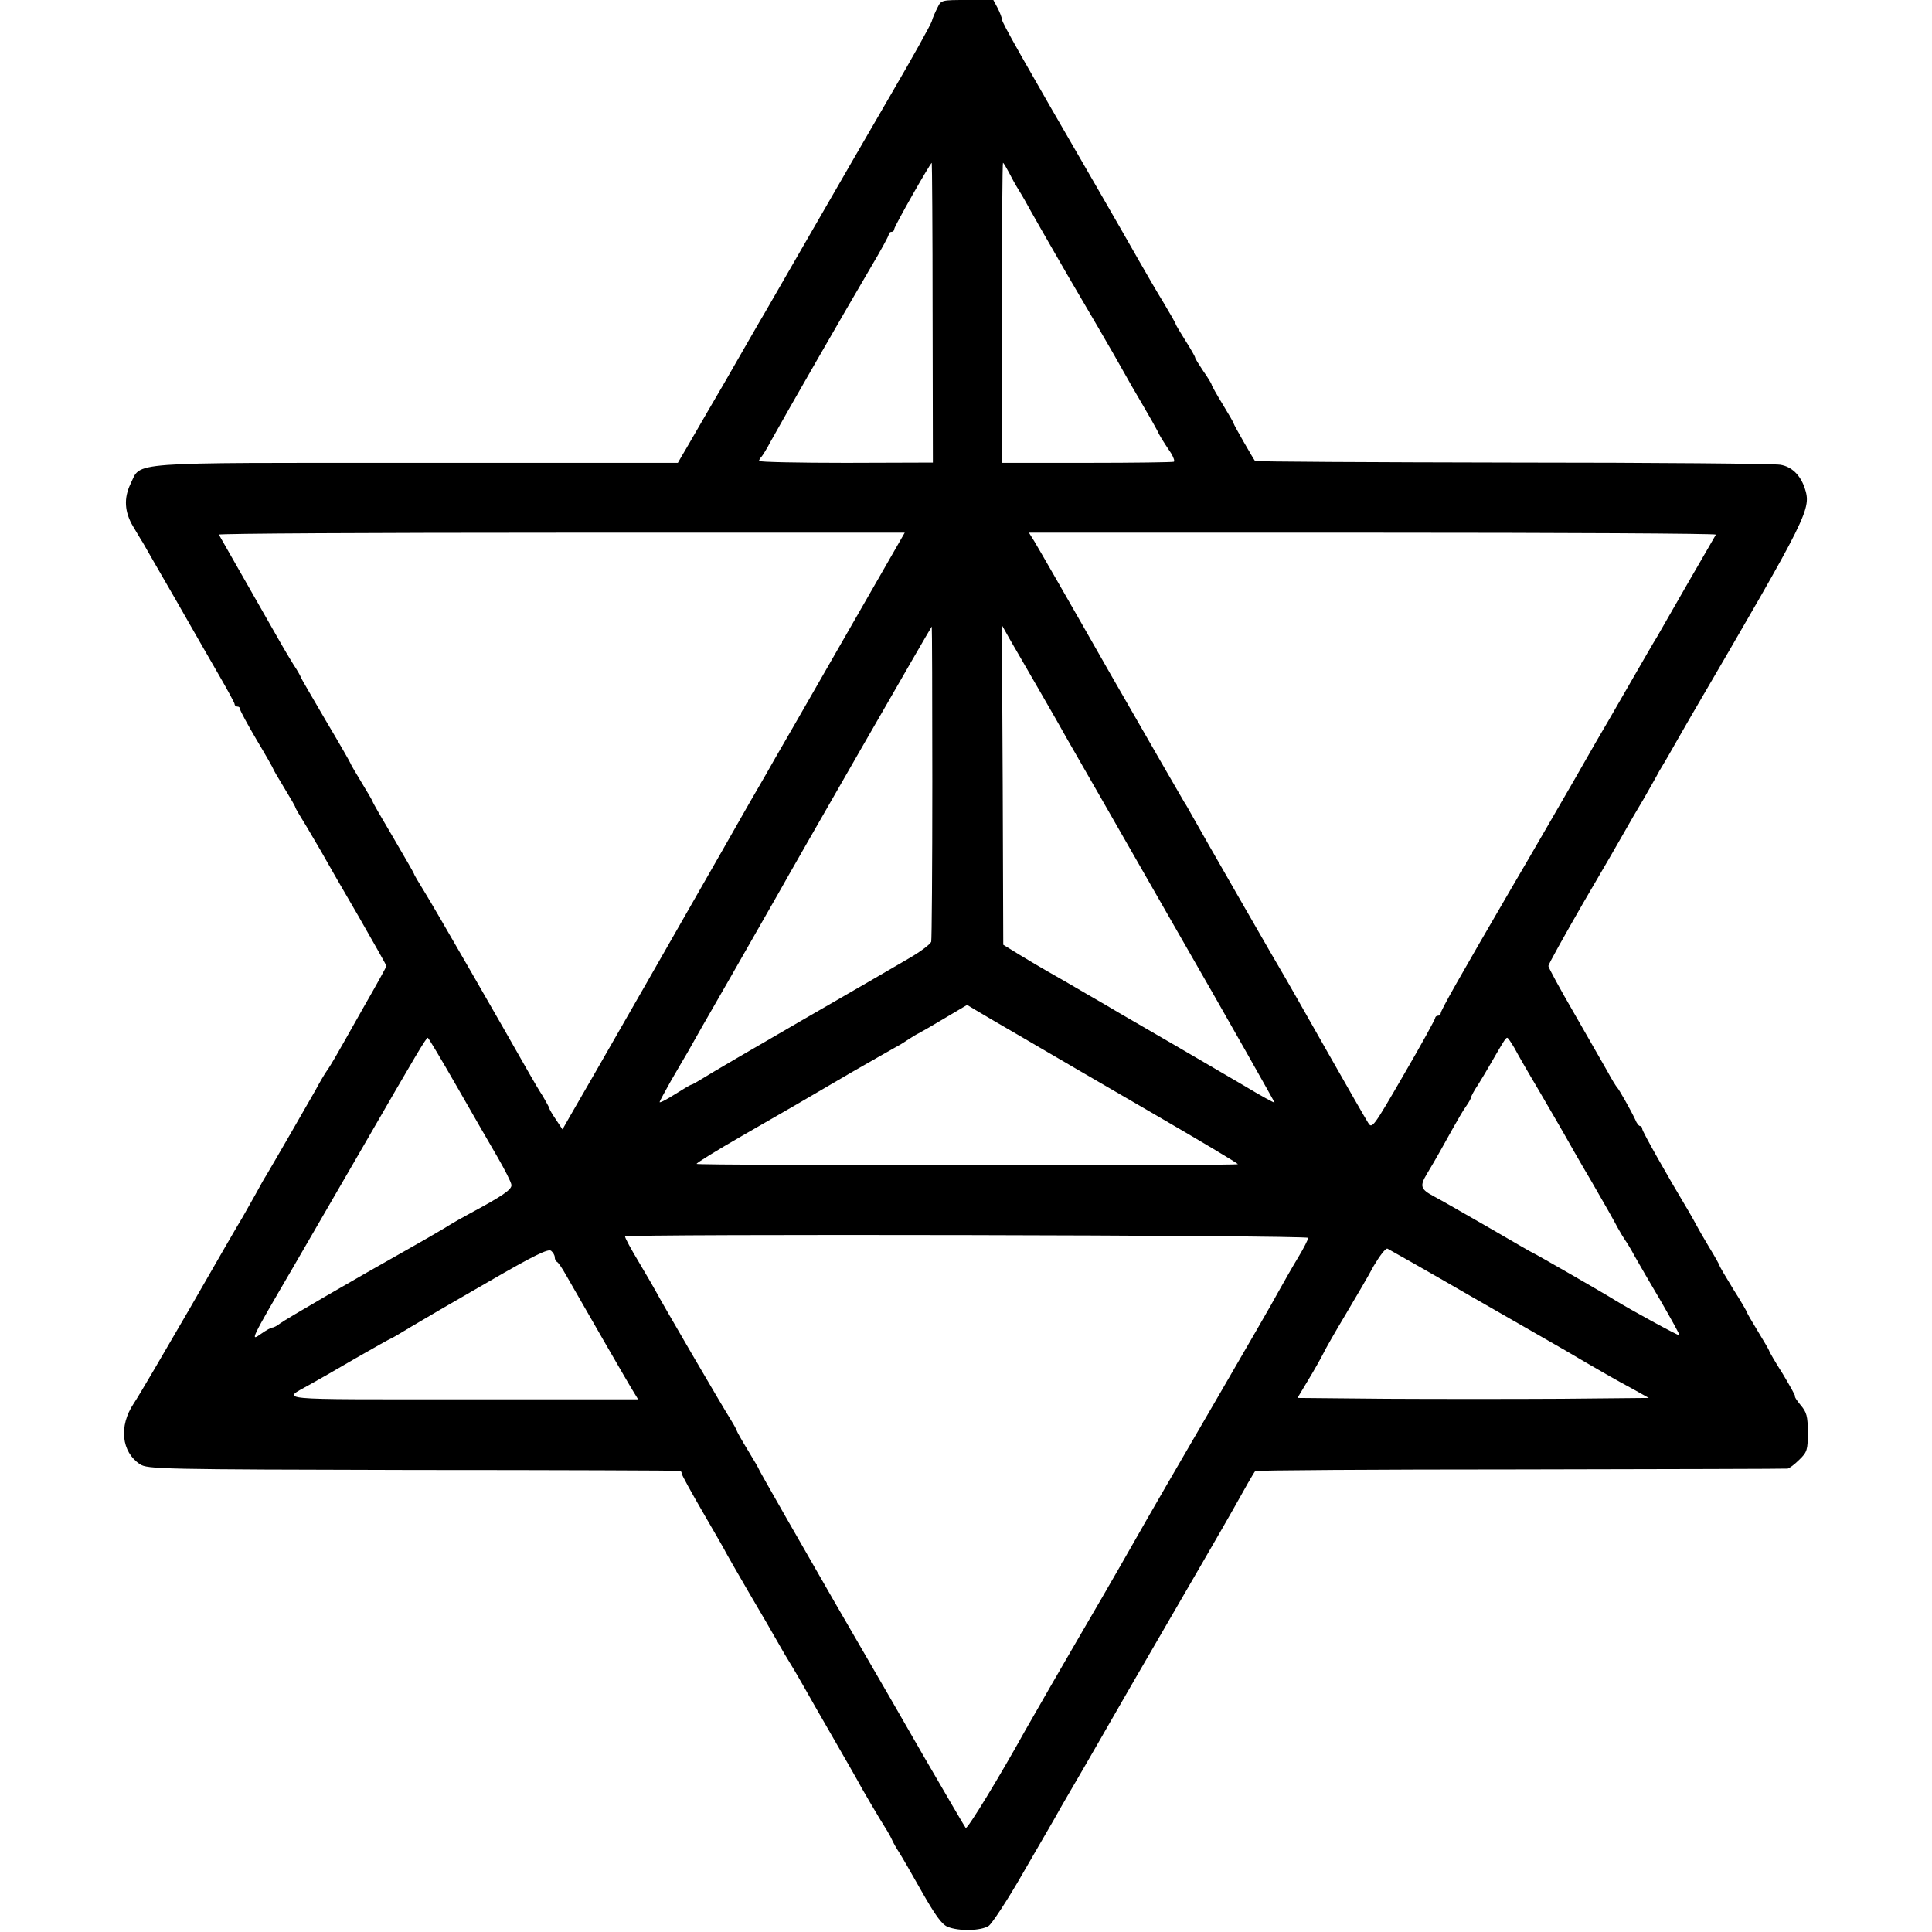 <?xml version="1.0" standalone="no"?>
<!DOCTYPE svg PUBLIC "-//W3C//DTD SVG 20010904//EN"
 "http://www.w3.org/TR/2001/REC-SVG-20010904/DTD/svg10.dtd">
<svg version="1.0" xmlns="http://www.w3.org/2000/svg"
 width="700pt" height="700pt" viewBox="0 0 700 700"
 preserveAspectRatio="xMidYMid meet">
<g transform="translate(0,700) scale(0.1,-0.1)"
fill="#000000" stroke="none">
<path d="M3397 6973 c-8 -16 -18 -38 -21 -50 -4 -13 -69 -130 -145 -260 -76
-131 -207 -357 -291 -503 -84 -146 -160 -278 -170 -295 -10 -16 -77 -133 -150
-260 -74 -126 -140 -242 -149 -256 l-15 -26 -945 0 c-1068 0 -998 5 -1038 -76
-25 -52 -22 -102 9 -154 13 -21 28 -48 35 -58 6 -11 59 -103 118 -205 58 -102
130 -227 160 -279 30 -52 55 -98 55 -102 0 -5 5 -9 10 -9 6 0 10 -4 10 -10 0
-5 27 -55 60 -111 33 -55 60 -103 60 -105 0 -2 18 -33 40 -69 22 -36 40 -67
40 -70 0 -3 19 -35 42 -72 22 -38 51 -86 63 -108 12 -22 68 -119 124 -215 55
-96 101 -177 101 -180 0 -3 -37 -70 -83 -150 -45 -80 -91 -161 -102 -180 -11
-19 -25 -42 -31 -50 -6 -8 -25 -40 -41 -70 -27 -48 -150 -261 -178 -308 -6 -9
-23 -39 -38 -67 -15 -27 -37 -66 -48 -85 -12 -19 -98 -168 -191 -330 -94 -162
-185 -318 -204 -346 -54 -81 -44 -175 23 -219 27 -18 73 -19 988 -21 528 0
963 -2 968 -3 4 0 7 -5 7 -10 0 -5 36 -70 80 -146 44 -76 80 -138 80 -140 0
-1 37 -65 81 -141 45 -76 93 -159 107 -184 14 -25 35 -61 47 -80 12 -19 33
-56 48 -82 14 -25 60 -106 103 -180 42 -73 91 -158 107 -188 17 -30 46 -79 64
-109 19 -30 39 -63 44 -75 5 -12 17 -33 27 -48 9 -14 46 -78 82 -142 49 -86
72 -118 93 -127 41 -17 121 -15 149 3 12 8 68 93 123 189 55 95 105 181 110
190 6 10 17 30 26 46 9 15 47 82 86 148 38 66 81 140 95 165 37 65 128 222
185 320 75 129 238 410 263 455 40 72 73 130 78 135 2 3 434 6 960 6 526 1
962 2 969 3 6 1 25 15 42 32 29 28 31 36 31 99 0 59 -4 73 -26 99 -14 17 -23
31 -20 31 3 0 -17 36 -44 81 -28 44 -50 82 -50 85 0 2 -18 33 -40 69 -22 36
-40 67 -40 69 0 3 -22 41 -50 85 -27 44 -50 83 -50 86 0 2 -17 33 -38 67 -21
35 -41 70 -45 78 -4 8 -17 31 -28 50 -78 130 -169 291 -169 300 0 5 -3 10 -7
10 -5 0 -13 10 -18 23 -17 36 -60 112 -66 117 -3 3 -20 30 -36 60 -17 30 -72
126 -122 213 -50 86 -91 162 -91 167 0 6 57 108 126 228 70 119 138 237 152
262 14 25 44 77 67 115 22 39 44 77 48 85 4 8 13 24 20 35 7 11 30 51 52 90
22 38 45 78 50 87 433 742 439 753 413 832 -16 45 -46 75 -87 82 -20 4 -455 8
-968 8 -512 1 -933 3 -936 6 -7 9 -77 131 -77 135 0 3 -18 34 -40 70 -22 36
-40 68 -40 71 0 3 -13 25 -30 49 -16 24 -30 46 -30 50 0 3 -16 31 -35 61 -19
30 -35 57 -35 59 0 3 -20 38 -44 78 -24 39 -64 108 -89 152 -25 44 -93 163
-152 265 -277 478 -345 599 -345 610 0 6 -7 24 -15 40 l-16 30 -94 0 c-93 0
-95 0 -108 -27z m-18 -1106 l1 -543 -315 -1 c-173 0 -315 3 -315 7 0 3 4 10 9
15 5 6 20 30 33 55 57 103 271 475 364 633 35 59 64 112 64 117 0 6 5 10 10
10 6 0 10 5 10 10 0 10 131 240 136 240 1 0 3 -244 3 -543z m275 511 c9 -18
26 -49 38 -68 12 -19 31 -53 43 -75 25 -45 150 -262 164 -285 14 -23 146 -249
171 -295 12 -22 43 -76 69 -120 26 -44 50 -87 54 -95 7 -16 19 -36 50 -82 9
-15 14 -29 10 -31 -5 -2 -146 -4 -315 -4 l-308 0 0 544 c0 298 2 543 4 543 2
0 11 -15 20 -32z m-601 -1700 c-124 -216 -234 -408 -245 -426 -10 -18 -51 -90
-92 -160 -40 -70 -84 -147 -98 -172 -44 -78 -528 -923 -555 -968 l-25 -44 -24
36 c-13 19 -24 38 -24 41 0 3 -11 22 -23 43 -13 20 -35 57 -49 82 -99 175
-347 606 -379 657 -21 34 -39 64 -39 67 0 2 -34 61 -75 131 -41 69 -75 128
-75 131 0 2 -18 33 -40 69 -22 36 -40 67 -40 69 0 2 -40 72 -90 156 -49 84
-90 154 -90 156 0 2 -11 23 -26 45 -14 22 -33 55 -43 72 -16 28 -216 379 -228
400 -2 4 556 7 1240 7 l1245 0 -225 -392z m3164 385 c-3 -5 -47 -82 -100 -173
-52 -91 -103 -179 -113 -197 -11 -17 -48 -82 -84 -144 -36 -62 -76 -132 -90
-156 -14 -23 -70 -120 -124 -215 -55 -95 -158 -274 -231 -398 -187 -321 -255
-441 -255 -451 0 -5 -4 -9 -10 -9 -5 0 -10 -4 -10 -8 0 -5 -51 -98 -114 -206
-111 -192 -115 -197 -129 -174 -8 12 -76 131 -151 263 -75 132 -140 247 -145
255 -21 34 -316 548 -339 590 -14 25 -28 50 -32 55 -4 6 -123 213 -265 460
-141 248 -266 465 -277 483 l-20 32 1247 0 c685 0 1244 -3 1242 -7z m-2839
-895 c0 -310 -2 -571 -4 -580 -3 -9 -40 -37 -82 -61 -42 -25 -219 -127 -392
-227 -173 -100 -332 -193 -352 -206 -21 -13 -40 -24 -43 -24 -3 0 -30 -16 -60
-35 -30 -19 -55 -32 -55 -28 0 3 19 38 41 77 23 39 49 85 59 101 9 17 81 143
160 280 79 138 155 271 169 296 59 106 555 969 557 969 1 0 2 -253 2 -562z
m387 332 c43 -74 88 -153 100 -175 13 -22 188 -328 389 -679 202 -351 365
-640 364 -641 -2 -1 -50 25 -108 60 -97 57 -385 225 -455 265 -16 10 -70 41
-120 70 -49 29 -110 64 -135 78 -25 14 -72 42 -105 62 l-60 37 -2 579 -3 579
28 -50 c16 -27 64 -111 107 -185z m-55 -1262 c80 -47 288 -168 462 -269 174
-101 315 -185 313 -187 -5 -6 -1956 -5 -1961 1 -3 2 73 49 167 103 190 109
191 110 393 228 78 45 149 85 156 89 8 4 29 16 45 27 17 11 36 23 43 26 8 4
50 28 95 55 l81 48 30 -18 c17 -10 96 -57 176 -103z m-2055 -174 c55 -97 122
-212 148 -257 26 -45 49 -90 50 -100 2 -17 -32 -40 -153 -105 -19 -10 -60 -33
-90 -52 -30 -18 -89 -52 -130 -75 -192 -108 -447 -256 -465 -270 -10 -8 -23
-15 -28 -15 -5 0 -23 -10 -40 -22 -42 -30 -41 -27 112 235 71 122 187 323 259
447 191 331 226 390 232 390 3 -1 50 -80 105 -176z m3832 139 c11 -21 50 -89
87 -151 36 -62 77 -132 90 -155 13 -23 58 -103 102 -177 43 -74 86 -150 95
-168 10 -18 22 -38 27 -45 5 -7 21 -32 34 -57 14 -25 57 -99 96 -165 38 -66
69 -122 67 -123 -3 -3 -182 95 -235 128 -31 20 -292 170 -295 170 -2 0 -74 42
-162 93 -87 50 -176 101 -197 112 -49 26 -53 37 -26 82 34 56 59 102 93 163
17 30 38 67 49 82 10 14 18 29 18 32 0 4 11 25 26 47 14 22 33 55 43 72 48 83
56 97 62 97 3 0 14 -17 26 -37z m-747 -688 c0 -5 -16 -37 -36 -70 -20 -33 -52
-89 -72 -125 -19 -36 -113 -198 -207 -360 -159 -273 -265 -456 -321 -555 -12
-22 -63 -110 -112 -195 -143 -245 -255 -440 -277 -479 -92 -166 -210 -360
-216 -354 -4 5 -74 125 -157 268 -82 143 -175 304 -206 357 -31 54 -82 142
-113 195 -113 196 -273 476 -273 479 0 2 -18 33 -40 69 -22 36 -40 68 -40 70
0 3 -11 23 -24 44 -30 47 -259 440 -269 461 -4 8 -32 56 -61 105 -30 50 -53
92 -51 95 6 10 2475 5 2475 -5z m-2730 -70 c0 -8 4 -15 8 -17 4 -1 19 -23 33
-48 53 -93 233 -406 247 -427 l14 -23 -638 0 c-692 0 -654 -4 -554 52 25 14
101 57 169 97 68 39 125 71 127 71 2 0 36 20 77 45 40 24 167 98 282 164 159
92 212 118 222 109 7 -6 13 -16 13 -23z m3327 -146 c164 -94 314 -180 333
-191 19 -11 55 -32 80 -47 69 -40 100 -58 165 -93 l59 -33 -316 -3 c-174 -1
-461 -1 -637 0 l-320 3 39 65 c22 36 46 79 54 95 8 17 44 80 80 140 36 61 83
140 103 178 22 37 43 65 50 63 6 -3 146 -82 310 -177z"/>
</g>
</svg>
